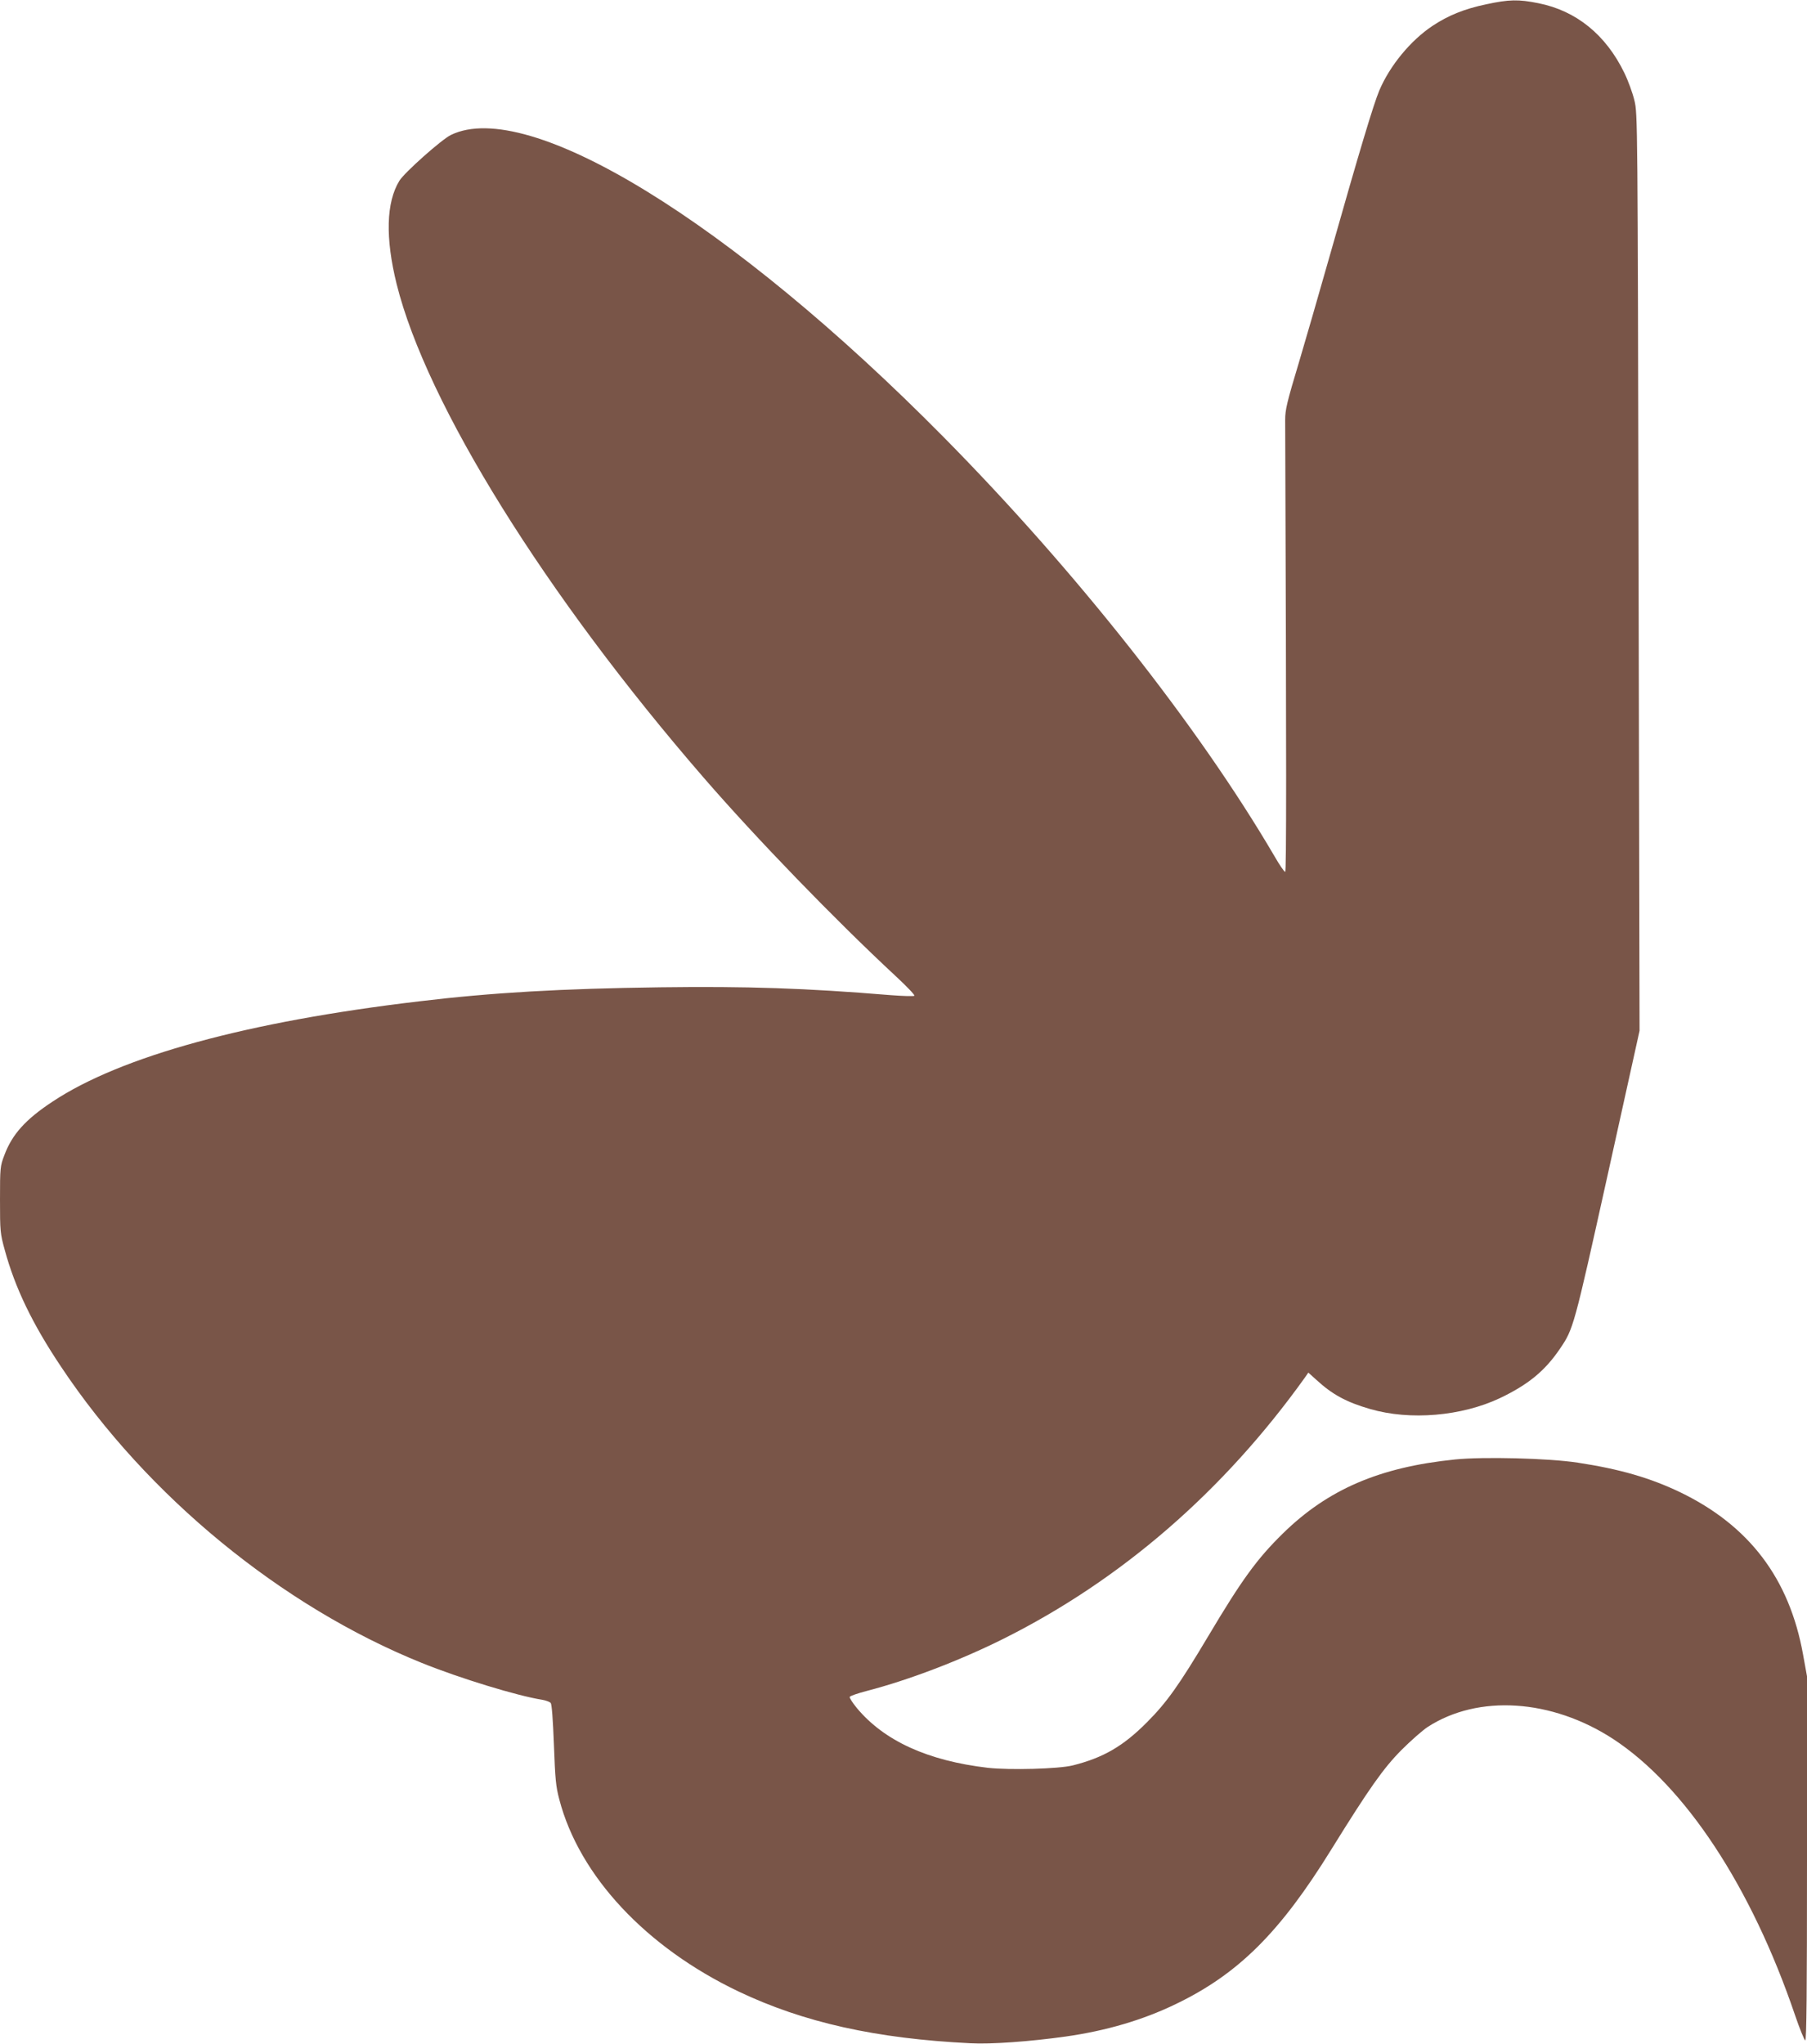 <?xml version="1.0" standalone="no"?>
<!DOCTYPE svg PUBLIC "-//W3C//DTD SVG 20010904//EN"
 "http://www.w3.org/TR/2001/REC-SVG-20010904/DTD/svg10.dtd">
<svg version="1.0" xmlns="http://www.w3.org/2000/svg"
 width="1132pt" height="1280pt" viewBox="0 0 1132 1280"
 preserveAspectRatio="xMidYMid meet">
<g transform="translate(0,1280) scale(0.1,-0.1)"
fill="#795548" stroke="none">
<path d="M9310 12773 c-138 -29 -238 -70 -336 -135 -138 -92 -267 -249 -333
-404 -36 -85 -126 -384 -306 -1019 -75 -264 -163 -568 -195 -675 -79 -262 -89
-306 -89 -370 8 -2167 8 -2830 0 -2830 -6 0 -36 44 -67 98 -478 816 -1246
1788 -2073 2625 -1333 1349 -2602 2127 -3086 1892 -57 -27 -292 -236 -323
-287 -83 -135 -89 -358 -17 -648 187 -750 932 -1947 1923 -3090 332 -383 824
-891 1202 -1242 69 -64 122 -119 118 -124 -5 -4 -72 -2 -150 4 -535 44 -897
56 -1443 49 -614 -8 -1054 -33 -1510 -88 -1076 -127 -1868 -344 -2296 -628
-170 -112 -253 -205 -302 -336 -26 -68 -27 -78 -27 -278 0 -198 1 -211 30
-316 64 -235 172 -461 353 -731 539 -809 1381 -1500 2259 -1854 240 -97 601
-207 755 -231 23 -4 47 -13 53 -20 7 -9 14 -106 20 -262 8 -215 12 -261 34
-343 125 -478 543 -925 1121 -1201 409 -195 863 -296 1455 -325 129 -7 374 11
595 42 255 36 486 104 692 204 390 188 651 447 972 966 240 387 327 510 441
625 58 58 132 123 164 144 317 205 776 175 1161 -75 451 -295 866 -924 1140
-1730 29 -85 58 -156 64 -158 8 -3 11 310 11 1138 l0 1142 -25 138 c-86 475
-337 806 -770 1015 -188 90 -378 145 -641 185 -180 28 -593 38 -769 20 -474
-48 -798 -188 -1080 -465 -161 -158 -256 -289 -465 -640 -183 -307 -261 -417
-385 -541 -148 -149 -273 -222 -465 -270 -88 -22 -394 -30 -531 -15 -376 44
-649 168 -821 374 -27 33 -47 64 -45 70 2 6 51 23 109 38 262 68 581 190 852
325 741 370 1382 926 1892 1639 l20 29 50 -45 c100 -92 188 -140 337 -183 251
-73 573 -45 813 68 176 84 282 170 376 309 85 125 87 132 299 1088 l200 904
-6 2870 c-6 2841 -6 2871 -26 2955 -11 47 -40 126 -64 175 -116 238 -301 388
-538 435 -124 25 -183 24 -327 -7z"/>
</g>
</svg>
